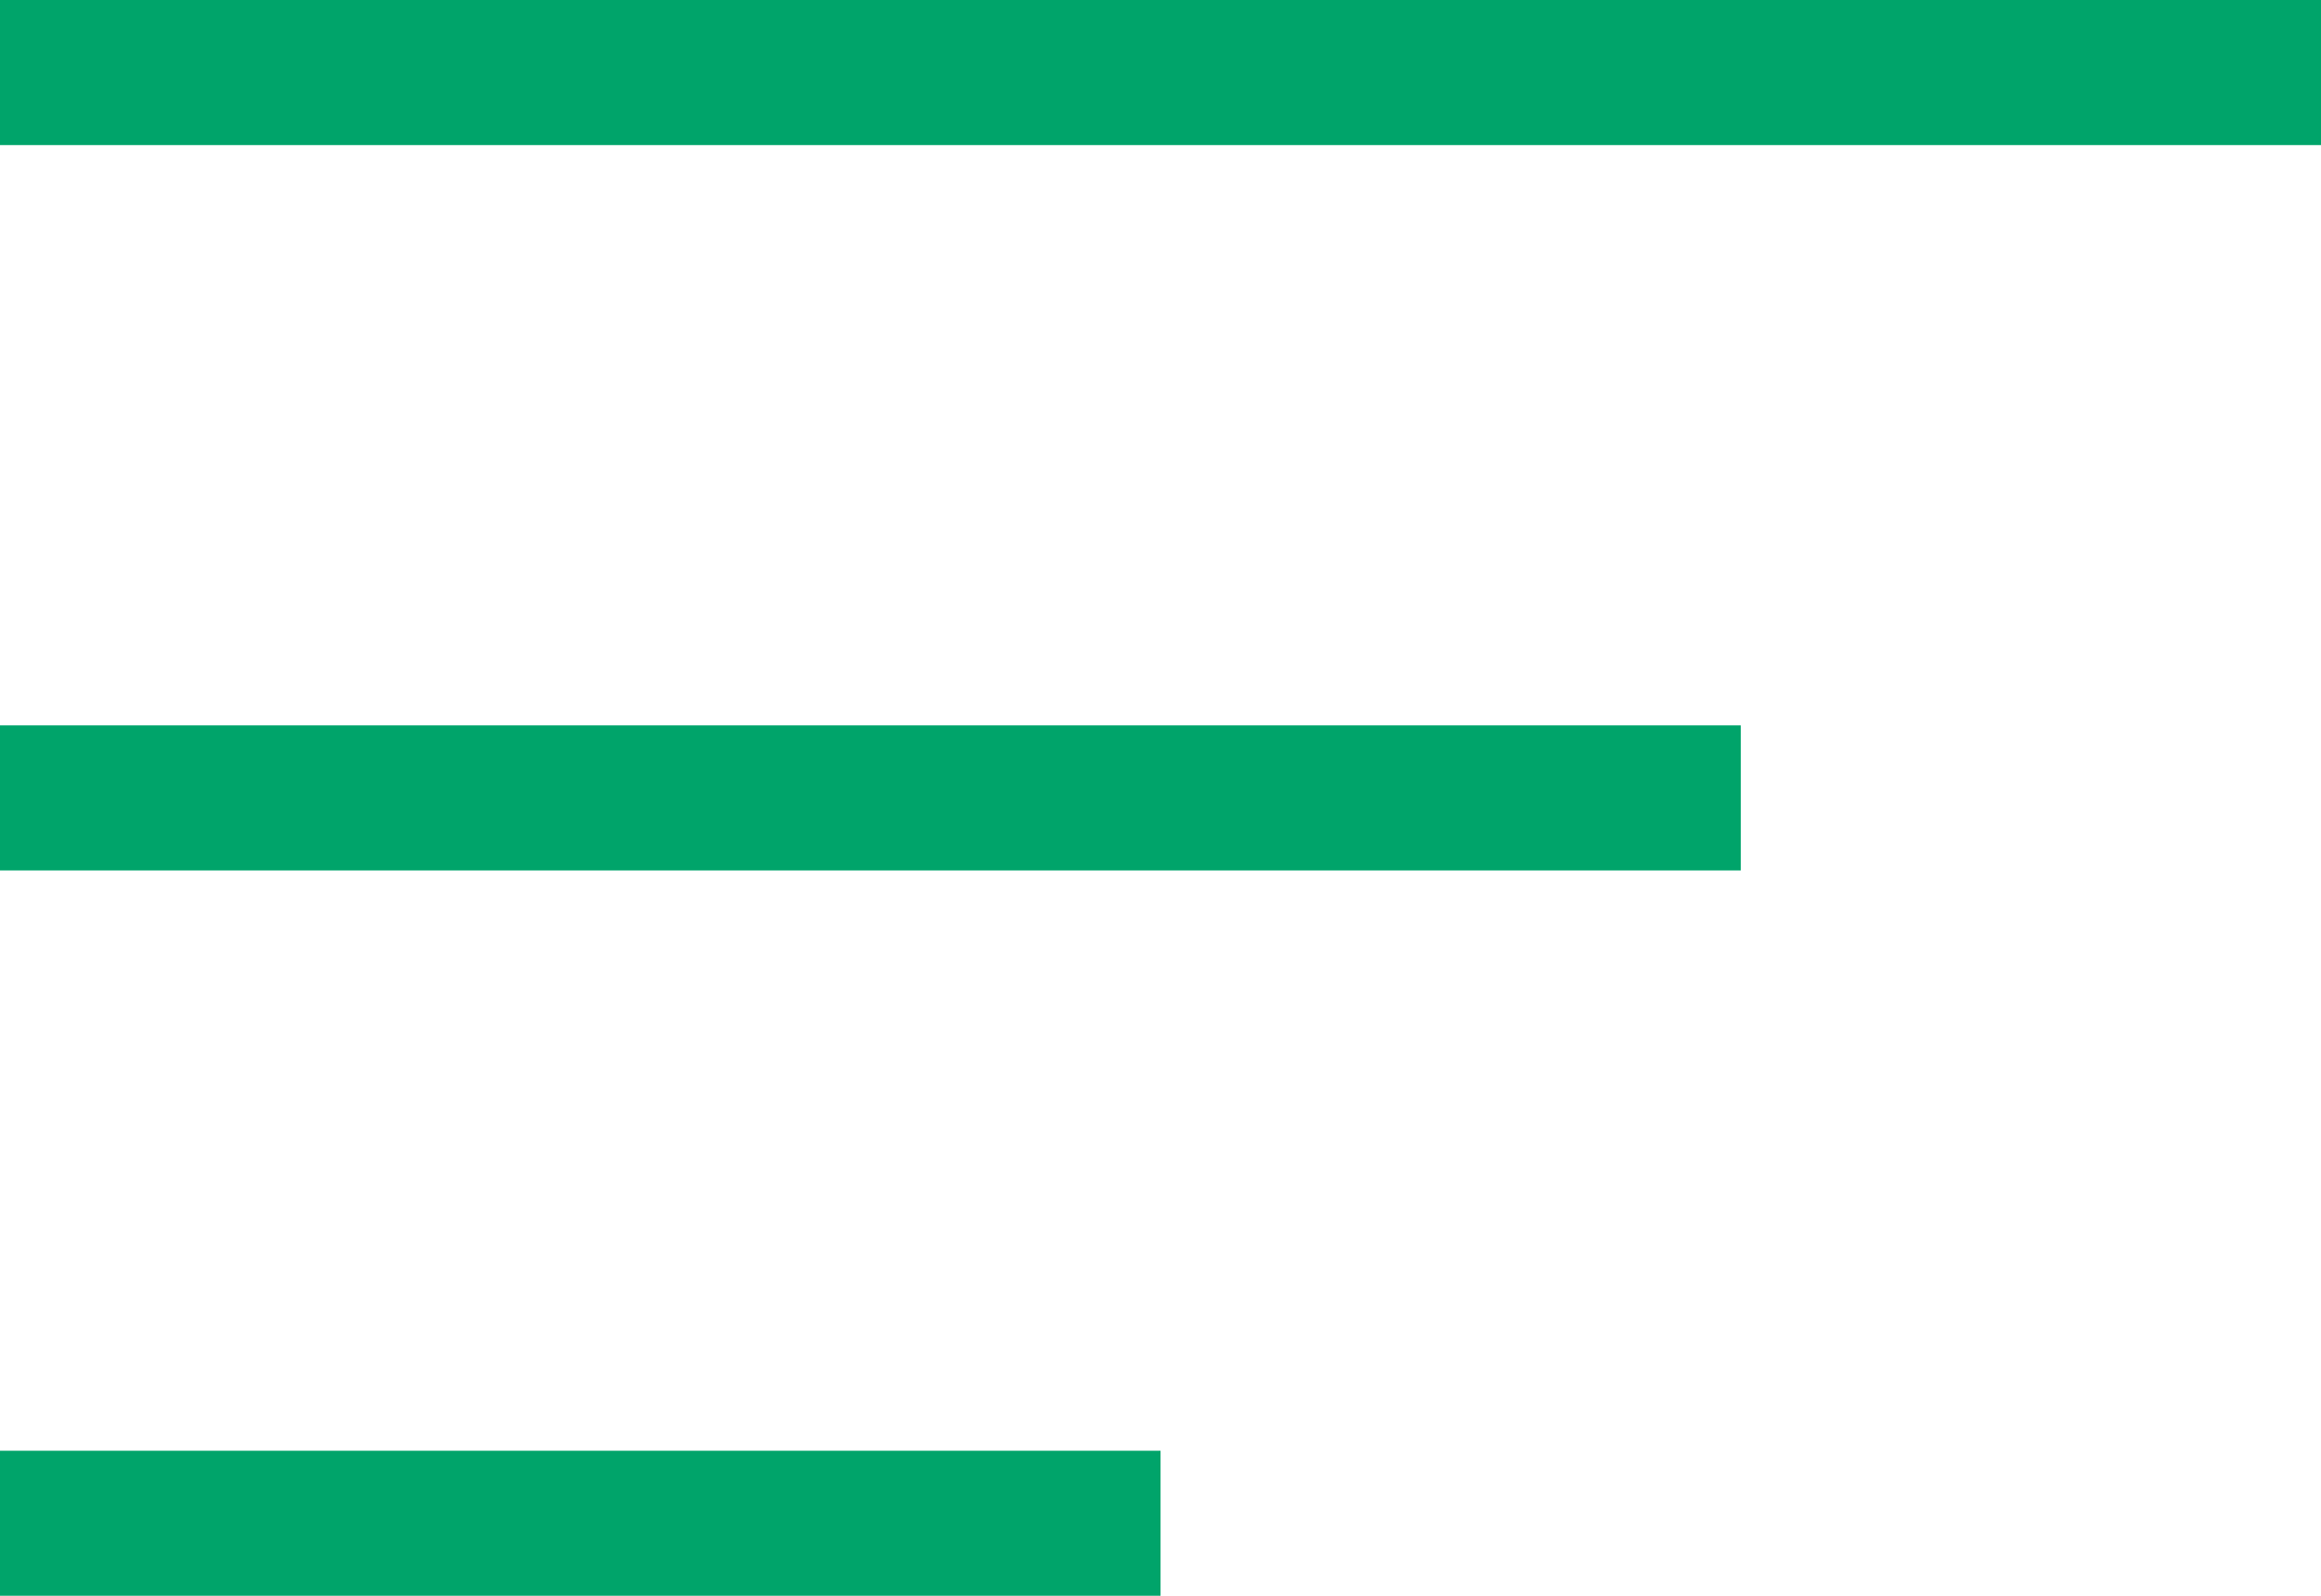 <?xml version="1.0" encoding="UTF-8"?> <svg xmlns="http://www.w3.org/2000/svg" width="32" height="22" viewBox="0 0 32 22" fill="none"> <path d="M0 2H32V0H0V2ZM0 12H24V10H0V12ZM0 22H16V20H0V22Z" fill="#00A46A"></path> </svg> 